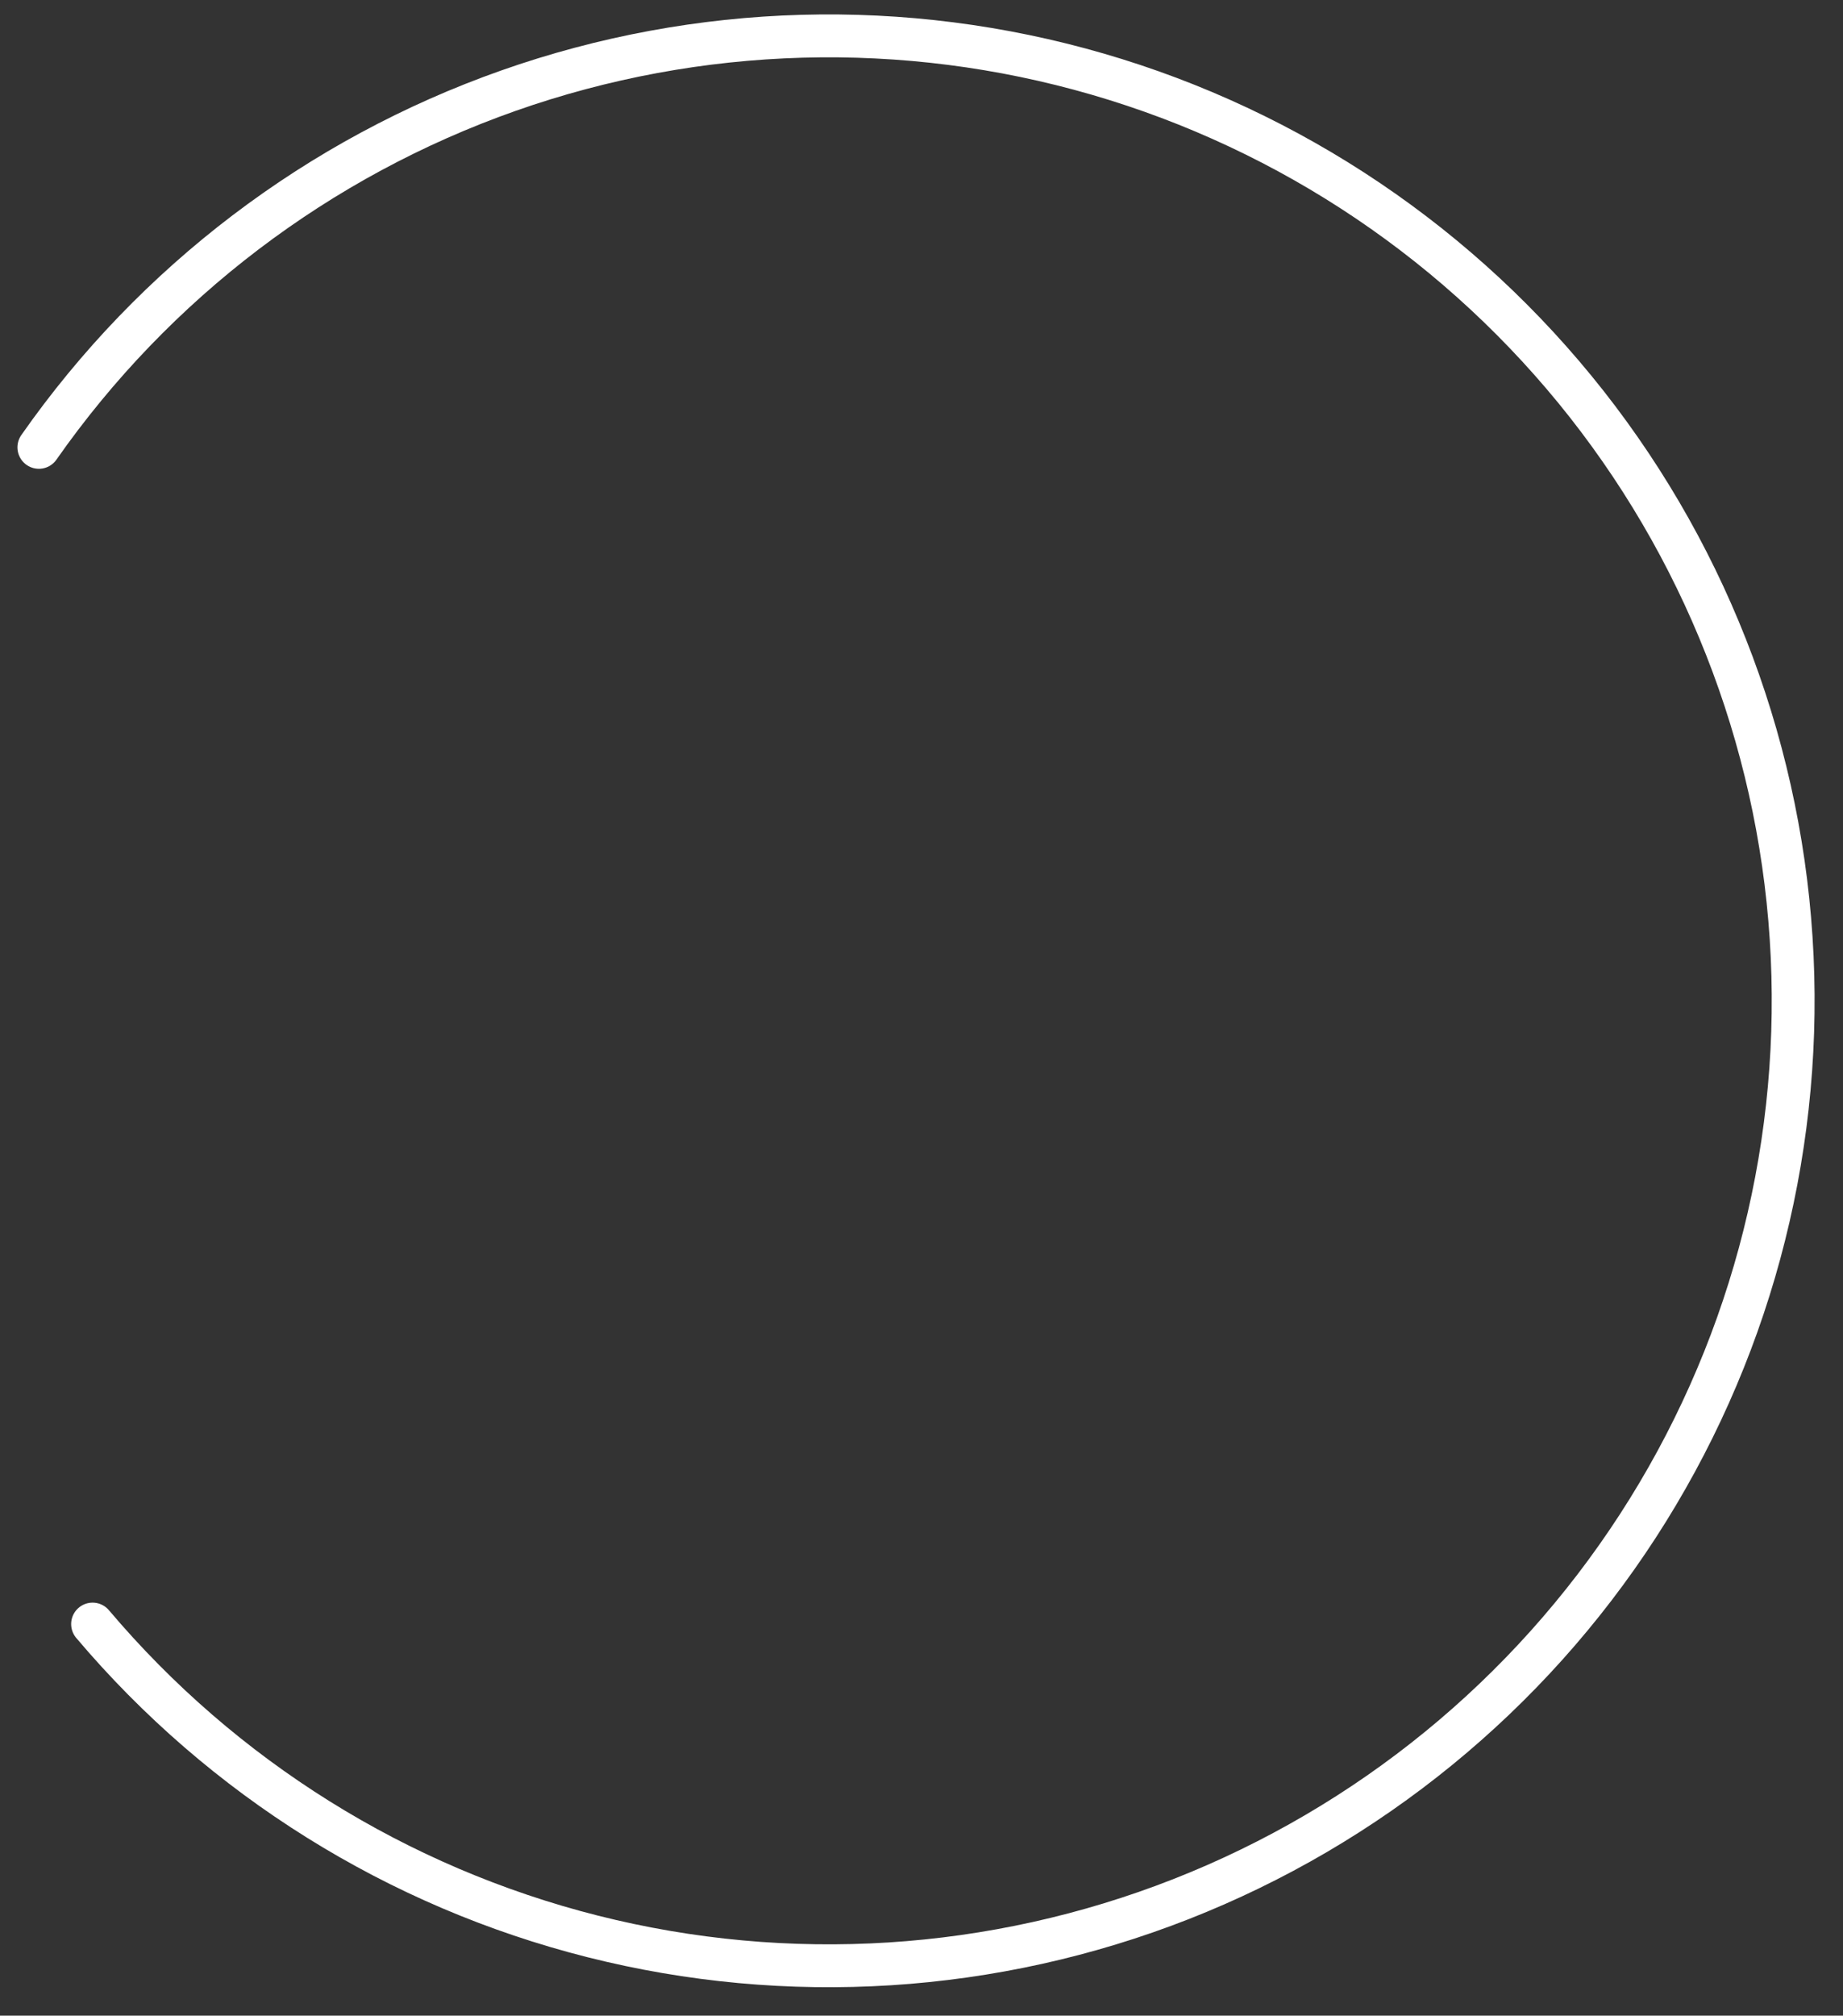<?xml version="1.0" encoding="UTF-8"?> <svg xmlns="http://www.w3.org/2000/svg" width="43" height="47" viewBox="0 0 43 47" fill="none"><rect x="0" y="0" width="43" height="47" fill="#333333" stroke="none"/> <path d="M0.907 10.431C3.601 6.583 7.432 3.675 11.863 2.114C16.293 0.554 21.101 0.419 25.612 1.729C30.123 3.039 34.111 5.728 37.017 9.419C39.922 13.11 41.6 17.617 41.814 22.31C42.029 27.002 40.769 31.644 38.212 35.584C35.655 39.525 31.929 42.566 27.556 44.282C23.183 45.998 18.383 46.302 13.829 45.152C9.274 44.002 5.194 41.455 2.16 37.869" stroke="white" stroke-linecap="round"></path> </svg> 